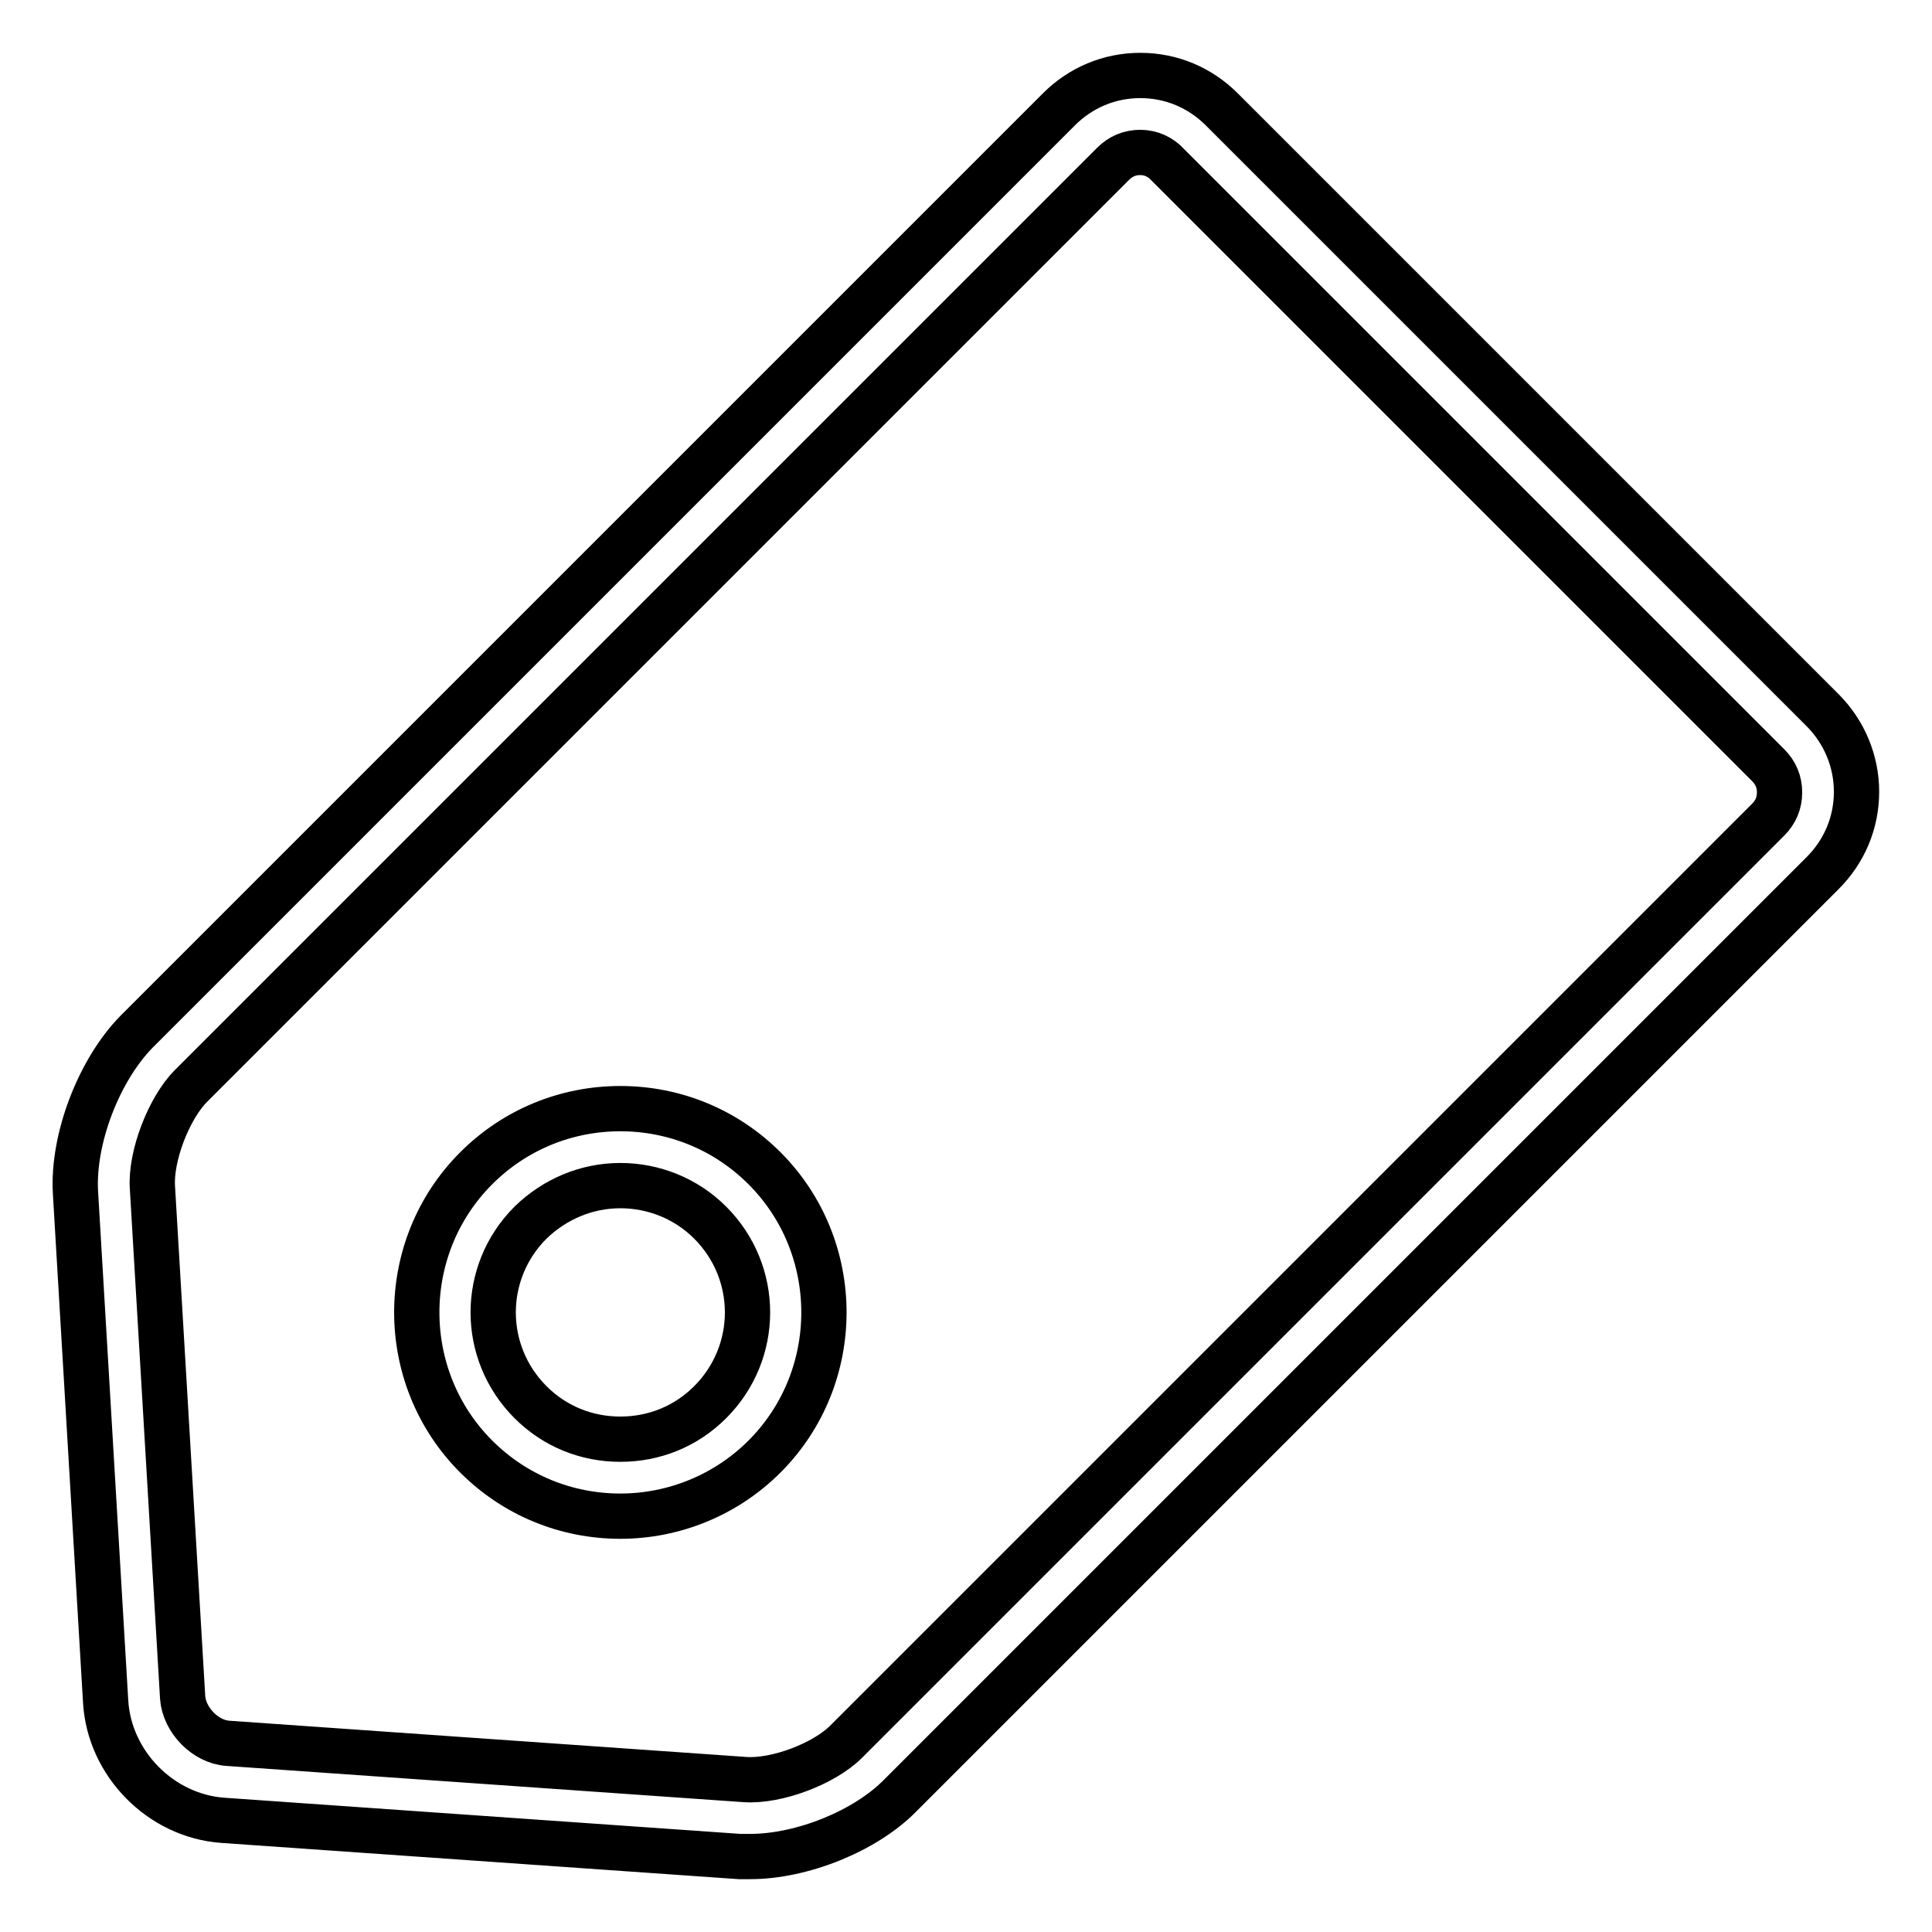 <?xml version="1.0" encoding="utf-8"?>
<!-- Svg Vector Icons : http://www.onlinewebfonts.com/icon -->
<!DOCTYPE svg PUBLIC "-//W3C//DTD SVG 1.1//EN" "http://www.w3.org/Graphics/SVG/1.1/DTD/svg11.dtd">
<svg version="1.1" xmlns="http://www.w3.org/2000/svg" xmlns:xlink="http://www.w3.org/1999/xlink" x="0px" y="0px" viewBox="0 0 256 256" enable-background="new 0 0 256 256" xml:space="preserve">
<g> <path stroke-width="6" fill-opacity="0" stroke="#000000"  d="M99.4,246c-0.5,0-0.9,0-1.4,0l-68.5-4.8c-8.2-0.6-15-7.5-15.5-15.7L10,158c-0.4-7.1,3.1-16.2,8.1-21.3 L140.3,14.5c2.9-2.9,6.7-4.5,10.8-4.5c4.1,0,7.9,1.6,10.8,4.5l79.6,79.6c2.9,2.9,4.5,6.8,4.5,10.8c0,4.1-1.6,7.9-4.5,10.8 L119.3,237.9C114.7,242.6,106.3,246,99.4,246L99.4,246z M151.1,20.2c-1.4,0-2.6,0.5-3.6,1.5L25.3,143.9c-2.9,2.9-5.4,9.3-5.1,13.5 l4,67.5c0.2,3,3,5.9,6,6.1l68.5,4.8c4.2,0.3,10.5-2.1,13.4-5l122.2-122.2c1-1,1.5-2.2,1.5-3.6c0-1.4-0.5-2.6-1.5-3.6l-79.6-79.6 C153.8,20.8,152.5,20.2,151.1,20.2z"/> <path stroke-width="6" fill-opacity="0" stroke="#000000"  d="M82.2,200.9c-7.2,0-14-2.8-19.1-7.9c-10.5-10.5-10.5-27.7,0-38.2c5.1-5.1,11.9-7.9,19.1-7.9 c7.2,0,14,2.8,19.1,7.9c10.5,10.5,10.5,27.7,0,38.2C96.2,198.1,89.3,200.9,82.2,200.9z M82.2,157.1c-4.5,0-8.7,1.8-11.9,4.9 c-6.6,6.6-6.6,17.2,0,23.8c3.2,3.2,7.4,4.9,11.9,4.9c4.5,0,8.7-1.7,11.9-4.9c6.6-6.6,6.6-17.2,0-23.8 C90.9,158.8,86.6,157.1,82.2,157.1z"/></g>
</svg>